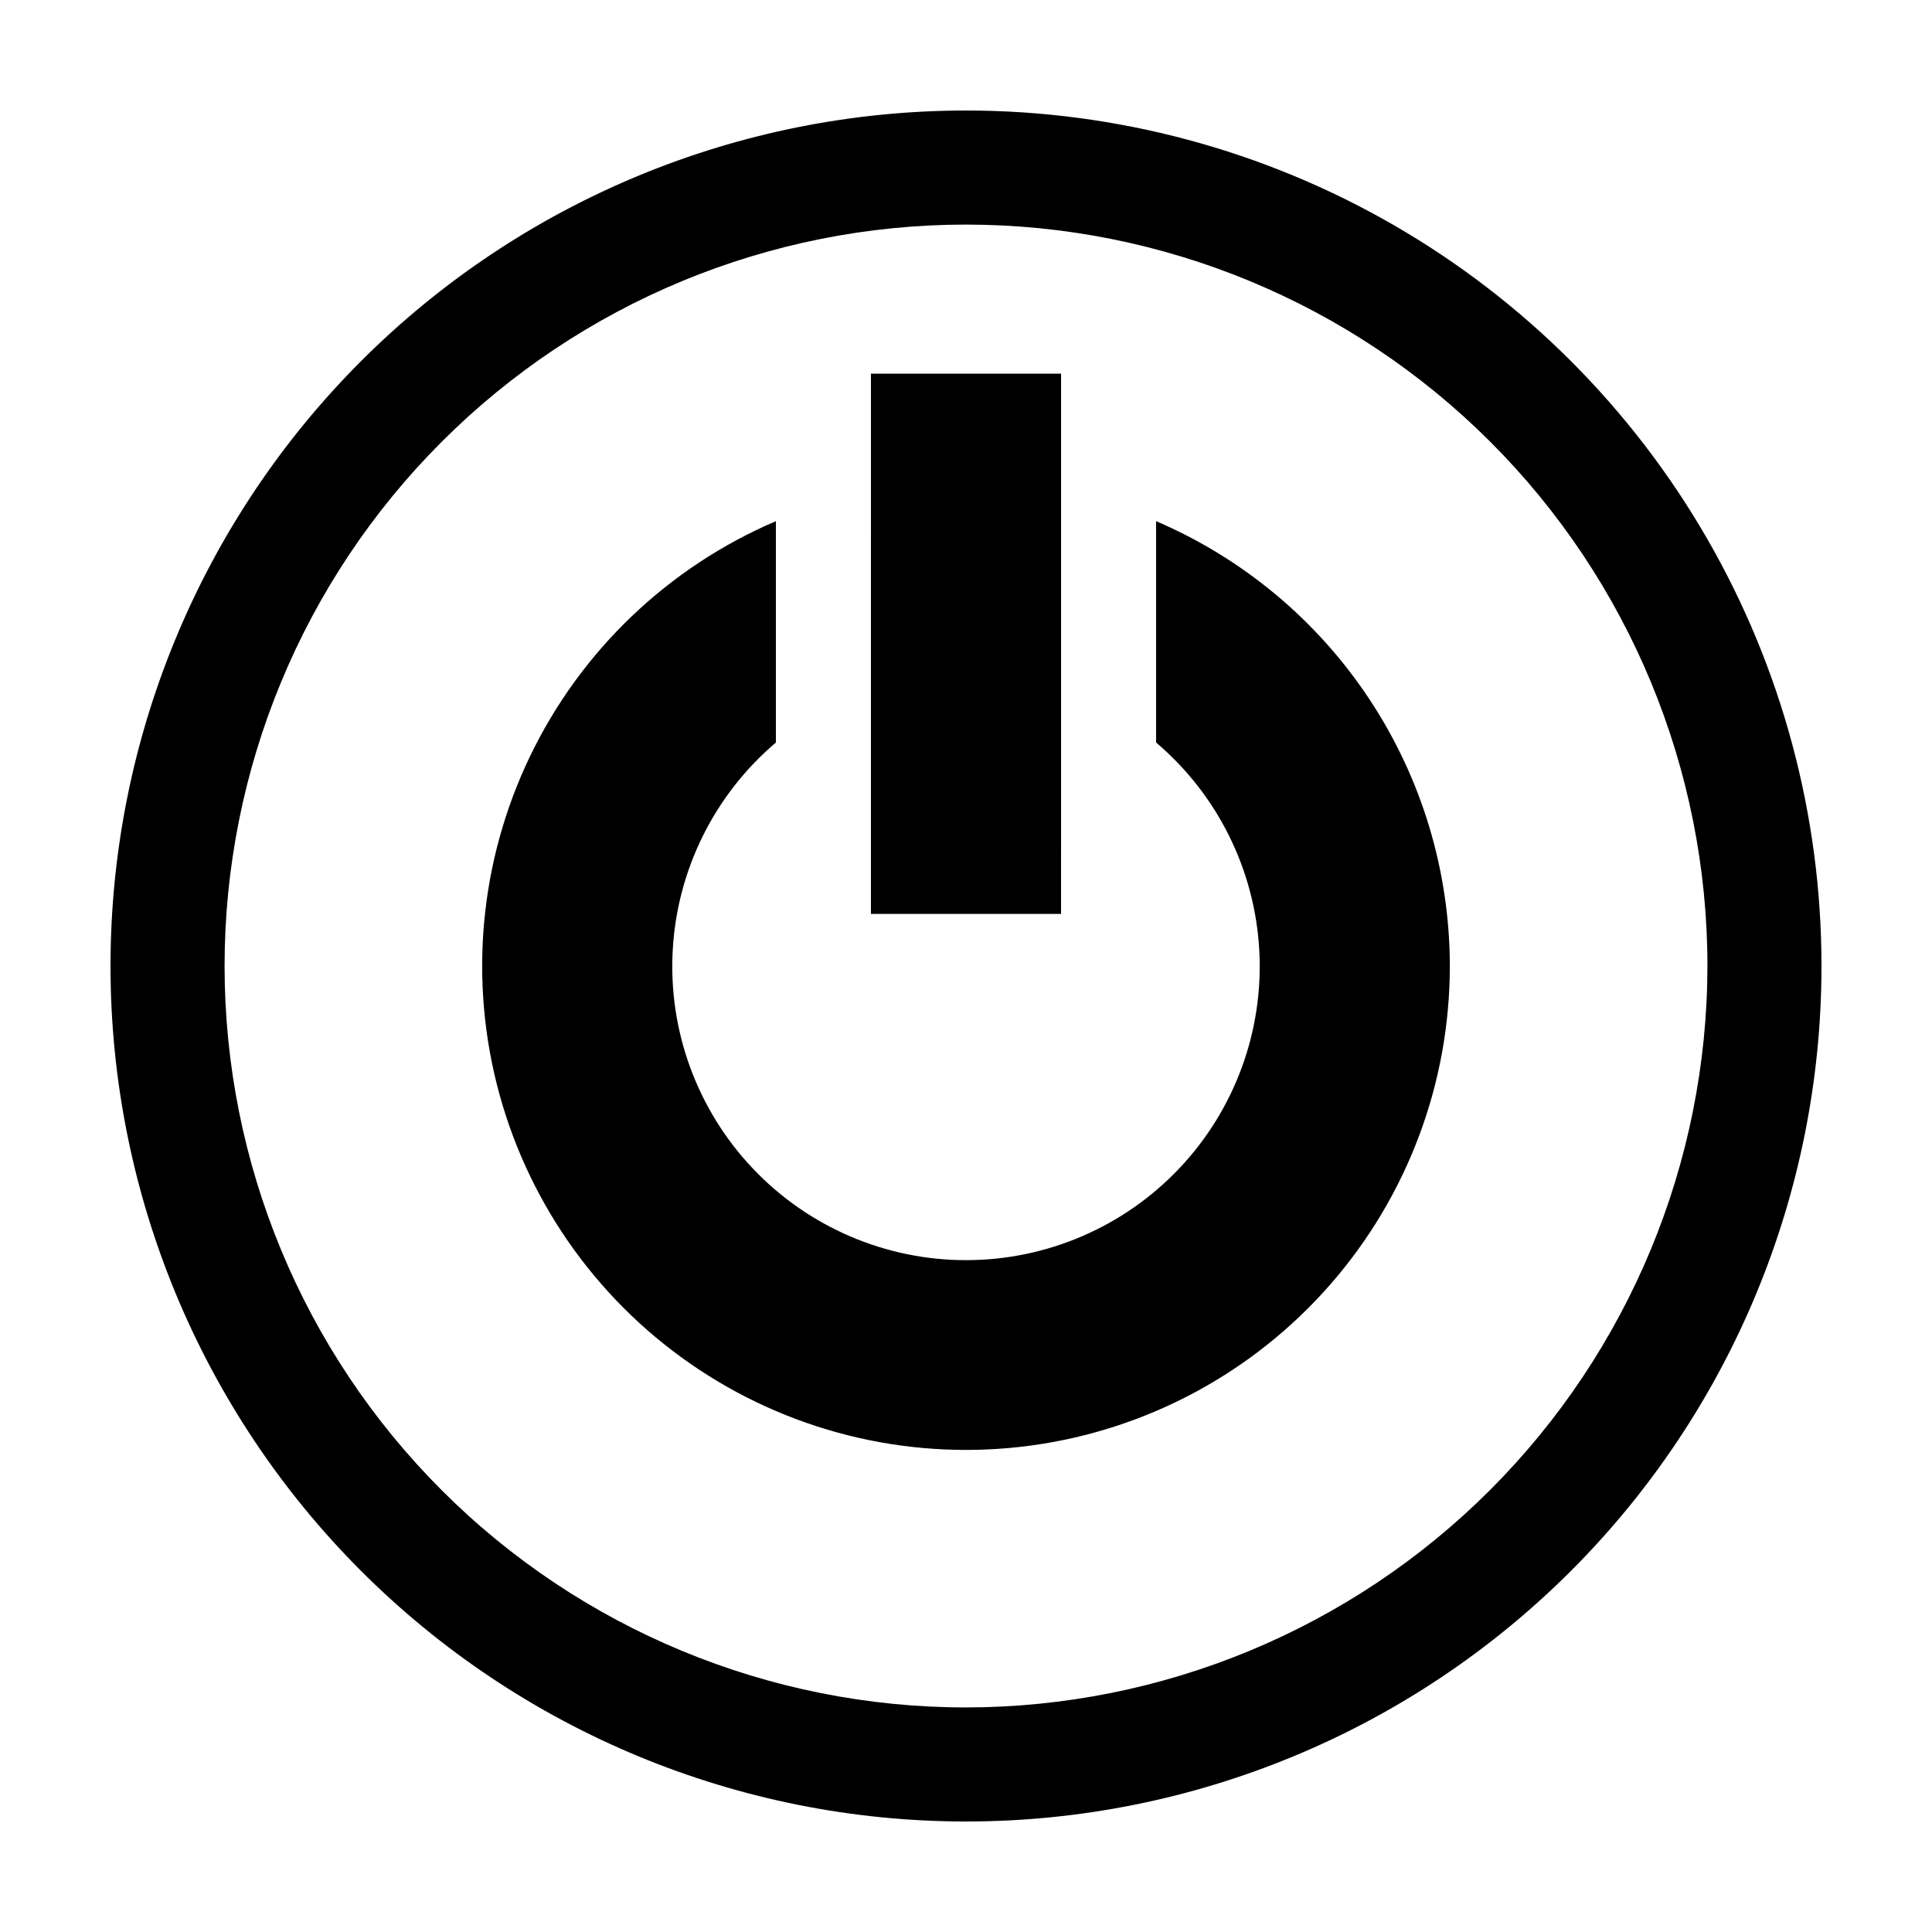 <?xml version="1.0" encoding="UTF-8"?>
<!-- Uploaded to: SVG Repo, www.svgrepo.com, Generator: SVG Repo Mixer Tools -->
<svg fill="#000000" width="800px" height="800px" version="1.1" viewBox="144 144 512 512" xmlns="http://www.w3.org/2000/svg">
 <path d="m400 173.29c-60.129 0-117.8 23.887-160.31 66.402s-66.402 100.18-66.402 160.31c0 60.125 23.887 117.79 66.402 160.31 42.516 42.52 100.18 66.402 160.31 66.402 60.125 0 117.79-23.883 160.31-66.402 42.52-42.516 66.402-100.18 66.402-160.31 0-39.797-10.473-78.895-30.371-113.36-19.898-34.465-48.52-63.086-82.984-82.984-34.465-19.895-73.559-30.371-113.36-30.371zm0 423.2h-0.004c-52.109 0-102.09-20.703-138.93-57.551-36.852-36.848-57.551-86.824-57.551-138.94 0-52.109 20.699-102.09 57.551-138.93 36.848-36.848 86.824-57.551 138.93-57.551 52.113 0 102.09 20.703 138.94 57.551s57.551 86.824 57.551 138.93c-0.059 52.094-20.781 102.04-57.617 138.88-36.832 36.836-86.777 57.555-138.87 57.613zm128.22-196.48c0.004 31.027-11.242 61-31.656 84.367-20.41 23.367-48.602 38.539-79.348 42.707-30.746 4.164-61.957-2.957-87.852-20.051-25.895-17.09-44.711-42.992-52.965-72.902-8.254-29.906-5.383-61.793 8.082-89.746 13.465-27.953 36.605-50.078 65.137-62.27v58.664c-16.297 13.84-26.184 33.766-27.344 55.113-1.16 21.348 6.512 42.23 21.211 57.75 14.699 15.523 35.137 24.312 56.516 24.312 21.375 0 41.812-8.789 56.512-24.312 14.703-15.52 22.371-36.402 21.211-57.75-1.16-21.348-11.047-41.273-27.344-55.113v-58.664c23.082 9.891 42.754 26.328 56.59 47.281s21.223 45.504 21.25 70.613zm-103.03-13.812h-50.383l0.004-143.17h50.383z"/>
</svg>